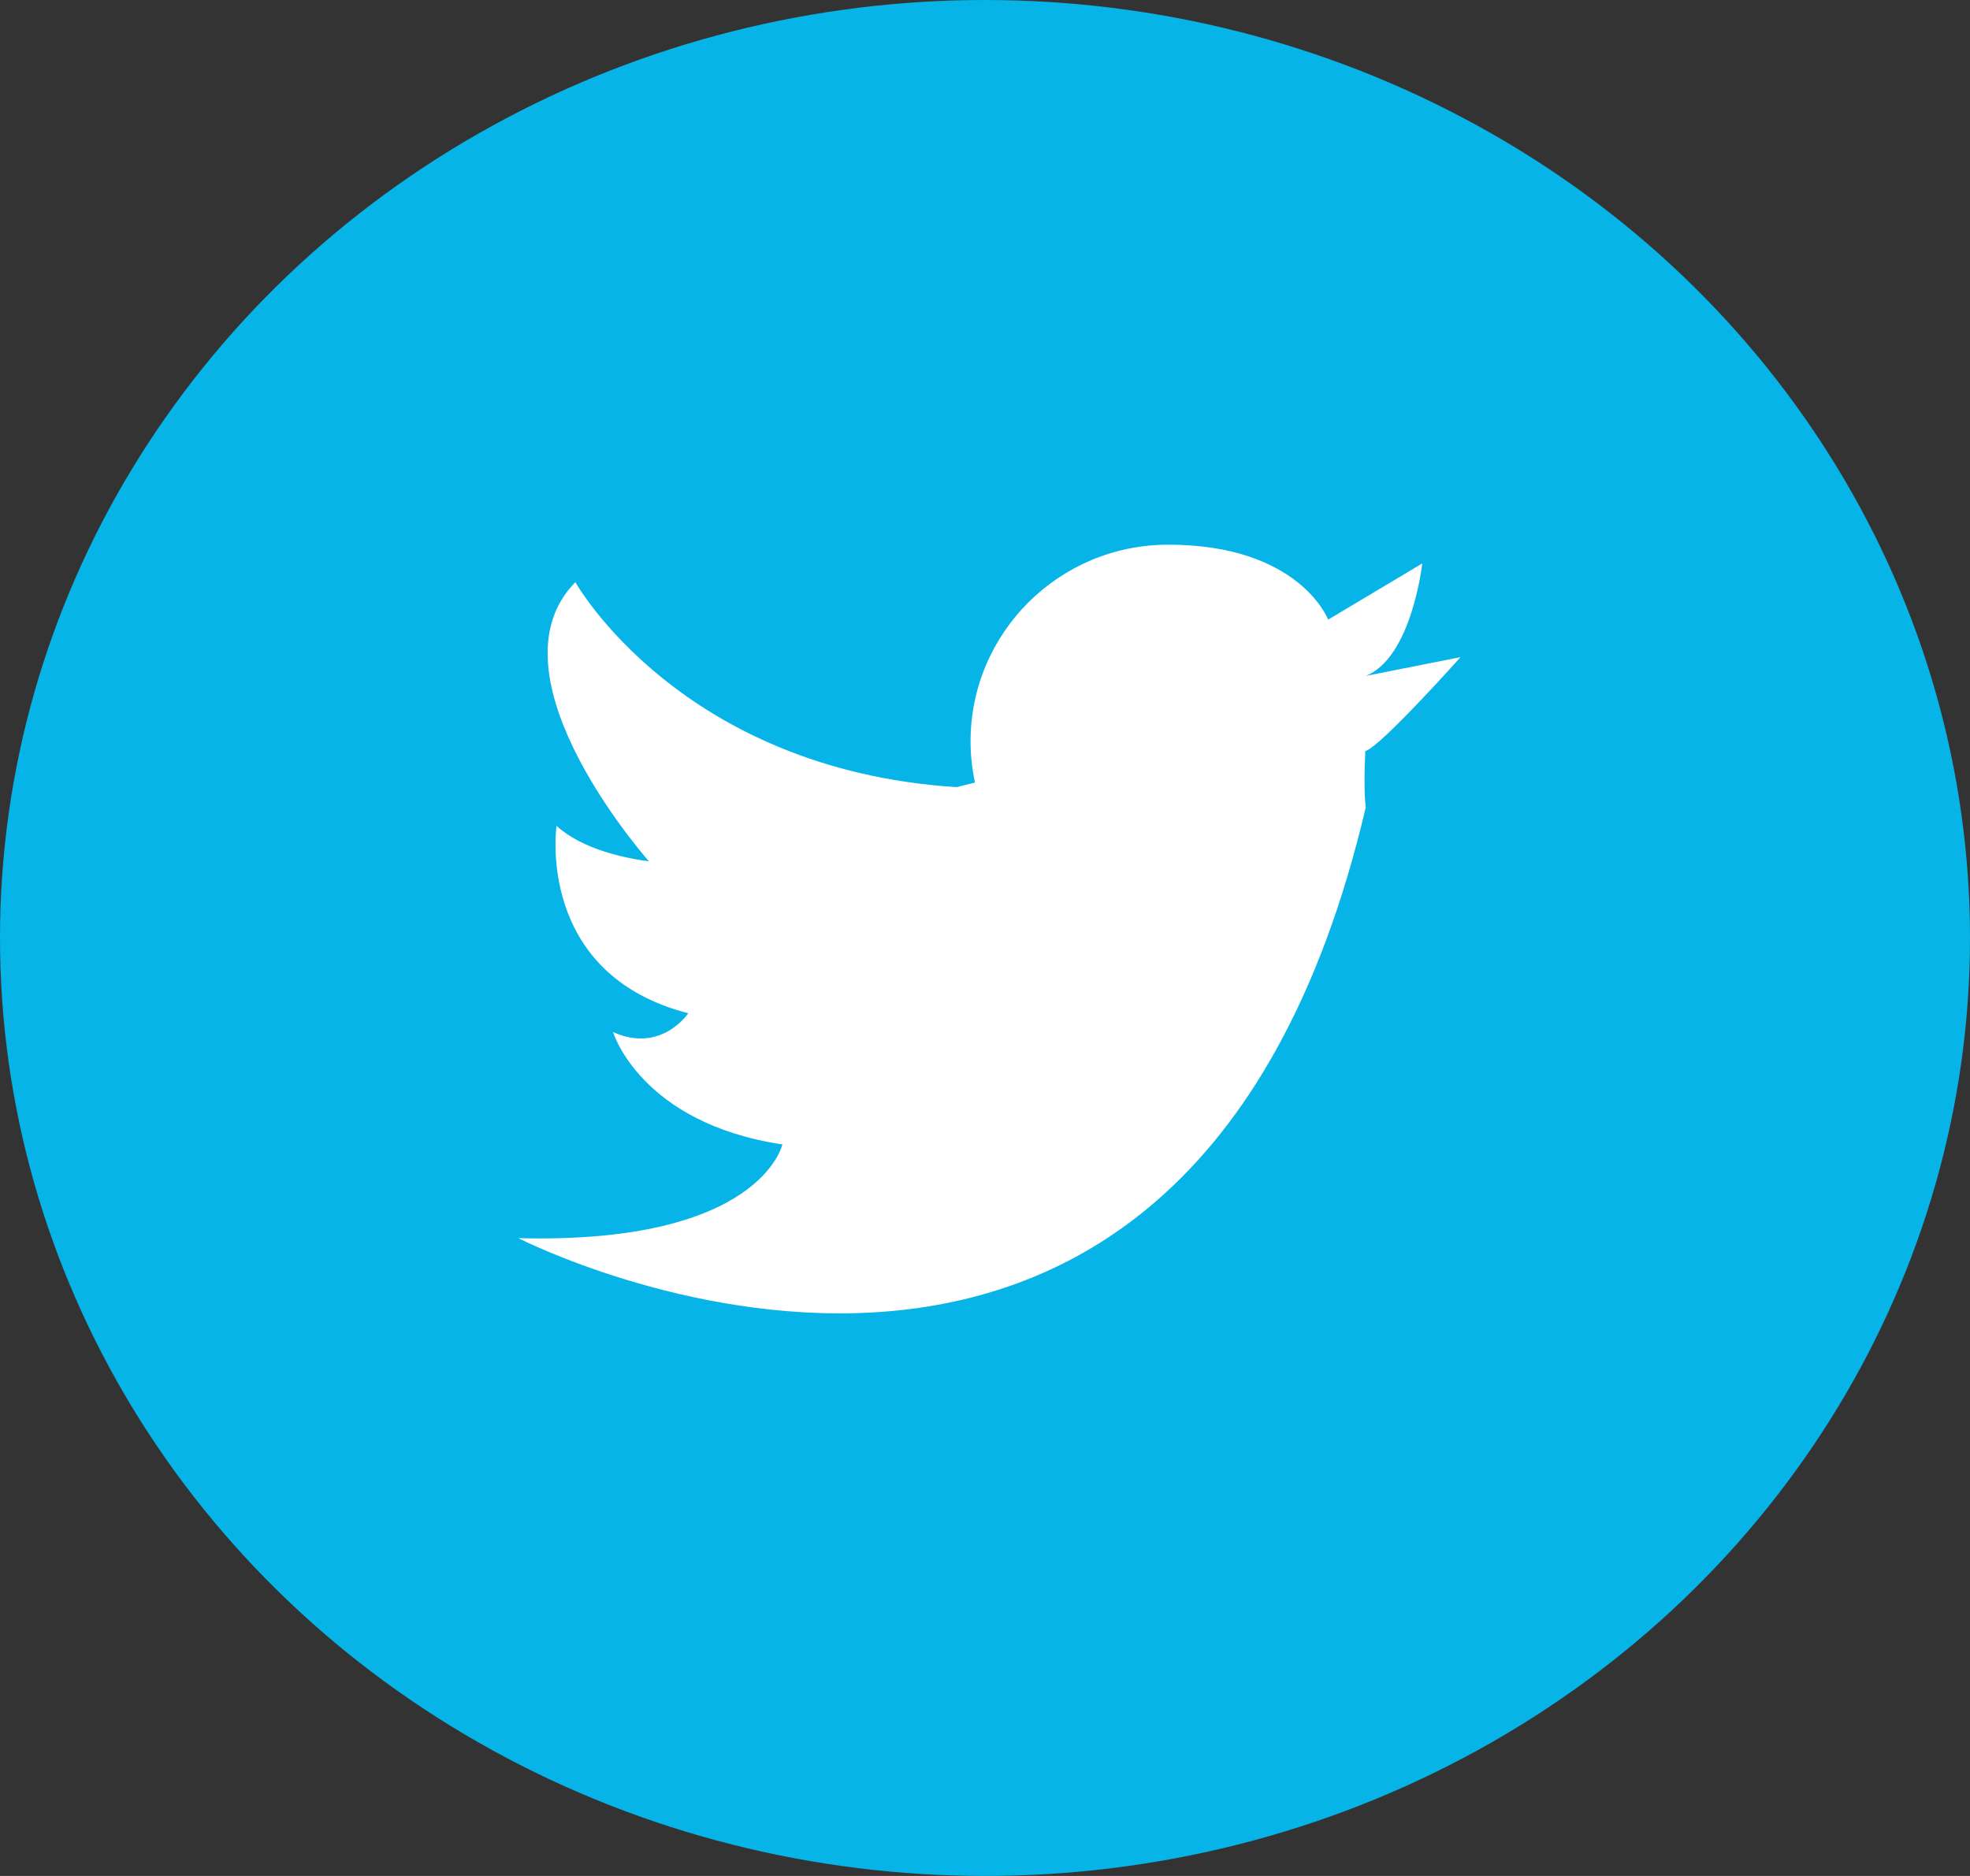 <svg xmlns="http://www.w3.org/2000/svg" xmlns:xlink="http://www.w3.org/1999/xlink" preserveAspectRatio="xMidYMid" width="42" height="40" viewBox="0 0 42 40">
  <rect x="0" y="0" width="42" height="40" fill="#333333" stroke="none"/>
  <defs>
    <style>

      .cls-3 {
        fill: #07b4e8;
      }

      .cls-4 {
        fill: #ffffff;
      }
    </style>
  </defs>
  <g id="twittersvg">
    <ellipse id="ellipse-1" class="cls-3" cx="21" cy="20" rx="21" ry="20"/>
    <path d="M29.119,14.412 C29.119,14.412 31.138,14.012 31.138,14.012 C31.138,14.012 29.446,15.907 29.119,16.010 C29.115,16.011 29.112,16.007 29.108,16.008 C29.065,16.932 29.119,17.209 29.119,17.209 C25.258,33.684 11.050,26.400 11.050,26.400 C16.219,26.536 16.680,24.402 16.680,24.402 C13.653,23.947 13.069,22.005 13.069,22.005 C14.098,22.471 14.674,21.605 14.674,21.605 C11.406,20.764 11.865,17.609 11.865,17.609 C12.411,18.106 13.303,18.295 13.835,18.366 C13.465,17.939 10.416,14.297 12.267,12.413 C12.267,12.413 14.494,16.403 20.392,16.784 C20.392,16.784 20.786,16.686 20.786,16.686 C20.726,16.404 20.692,16.111 20.692,15.810 C20.692,13.493 22.579,11.614 24.905,11.614 C27.710,11.614 28.316,13.212 28.316,13.212 C28.316,13.212 30.322,12.014 30.322,12.014 C30.322,12.014 30.102,14.017 29.119,14.412 Z" id="path-1" class="cls-4" fill-rule="evenodd"/>
  </g>
</svg>
